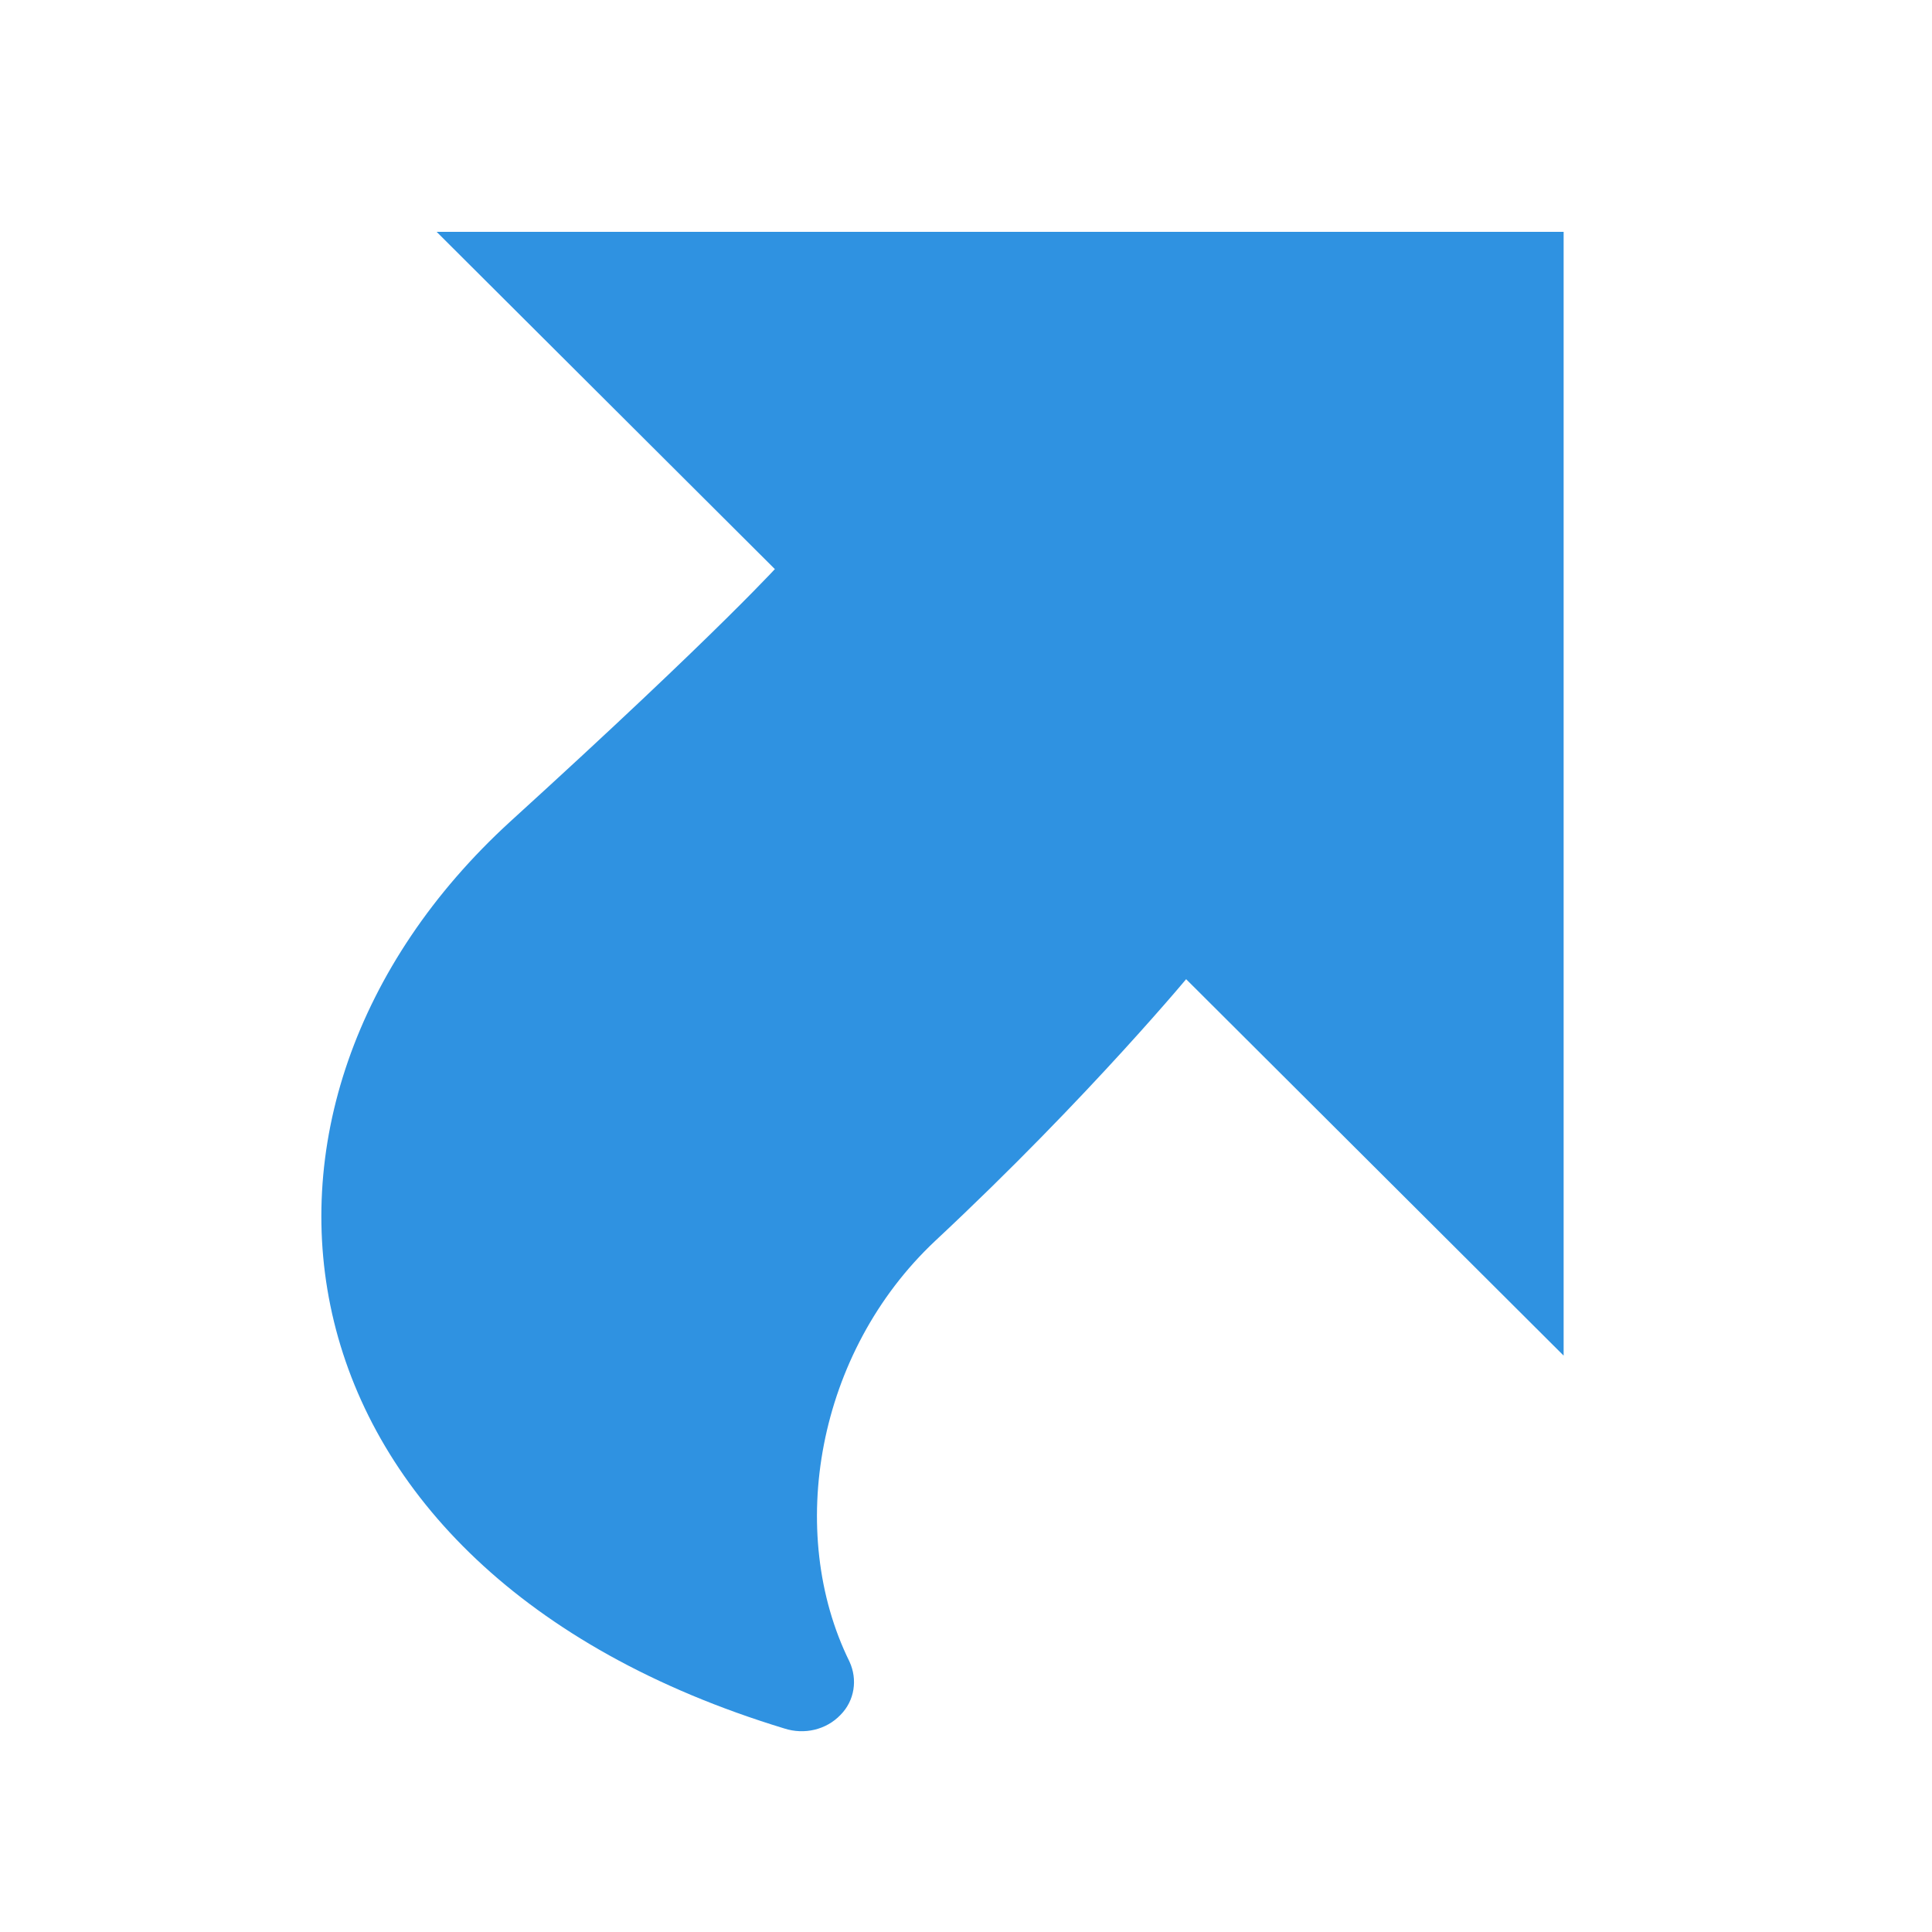 <?xml version="1.0" encoding="UTF-8"?>
<svg xmlns="http://www.w3.org/2000/svg" xmlns:xlink="http://www.w3.org/1999/xlink" version="1.1" width="30" height="30" xml:space="preserve" id="symbolshortcuts">
    
    <g id="symbolshortcuts-clipboard_5pdfGroup">
        <path id="symbolshortcuts-bezier" fill-rule="evenodd" stroke="none" fill="rgb(47, 146, 225)" d="M 6.78,3.6 L 24.28,3.6 24.28,21.05 6.78,3.6 Z M 6.78,3.6"></path>
        <path id="symbolshortcuts-bezier2" fill-rule="evenodd" stroke="none" fill="rgb(47, 146, 225)" d="M 12.15,8.71 C 12.15,8.71 11.24,9.74 7.92,12.76 3.1,17.17 4.03,24.36 12.18,26.84 12.49,26.94 12.83,26.86 13.05,26.63 13.27,26.41 13.32,26.08 13.19,25.8 12.2,23.79 12.68,21 14.52,19.27 16.94,17.01 18.54,15.06 18.54,15.06 L 12.15,8.71 Z M 12.15,8.71"></path>
    </g>
</svg>
